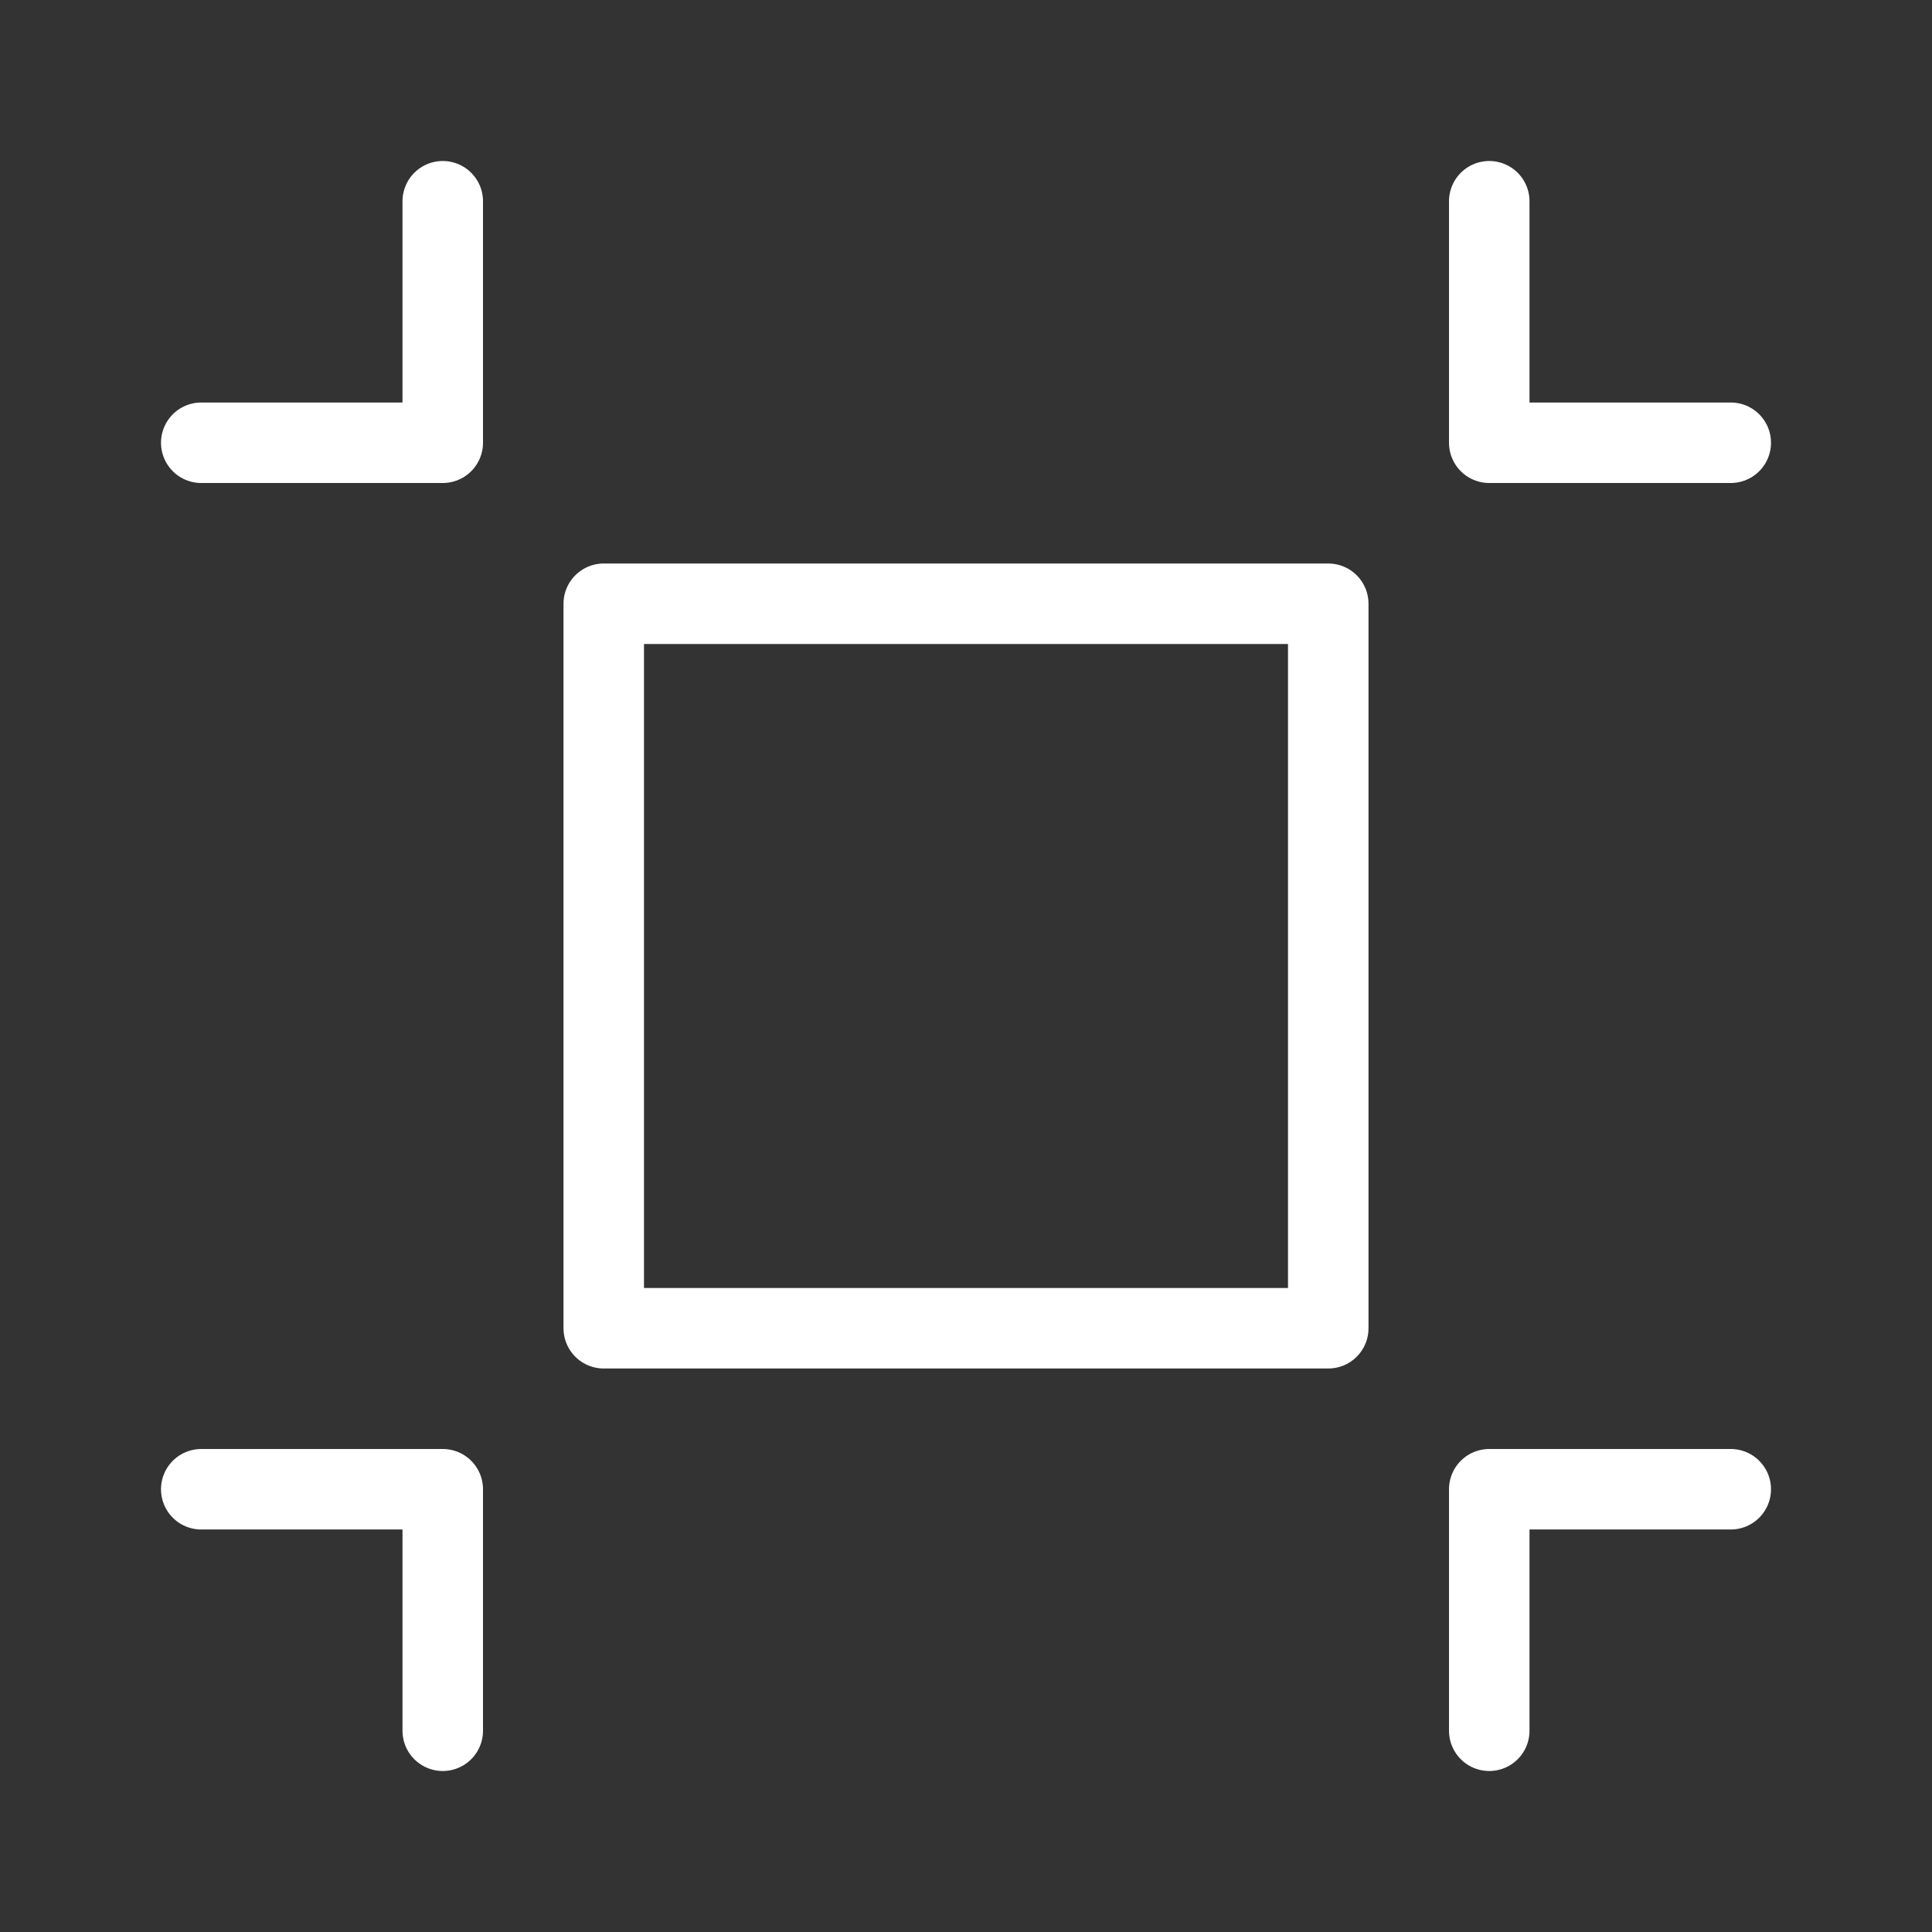<?xml version="1.0" encoding="UTF-8"?><svg width="24" height="24" viewBox="0 0 48 48" fill="none" xmlns="http://www.w3.org/2000/svg"><rect x="0" y="0" width="48" height="48" fill="#333333" stroke="none"/><path d="M15 15H33V33H15V15Z" fill="none" stroke="#ffffff" stroke-width="2" stroke-linecap="round" stroke-linejoin="round"/><path d="M11 43V37H5" stroke="#ffffff" stroke-width="2" stroke-linecap="round" stroke-linejoin="round"/><path d="M37 43V37H43" stroke="#ffffff" stroke-width="2" stroke-linecap="round" stroke-linejoin="round"/><path d="M11 5V11H5" stroke="#ffffff" stroke-width="2" stroke-linecap="round" stroke-linejoin="round"/><path d="M37 5V11H43" stroke="#ffffff" stroke-width="2" stroke-linecap="round" stroke-linejoin="round"/></svg>